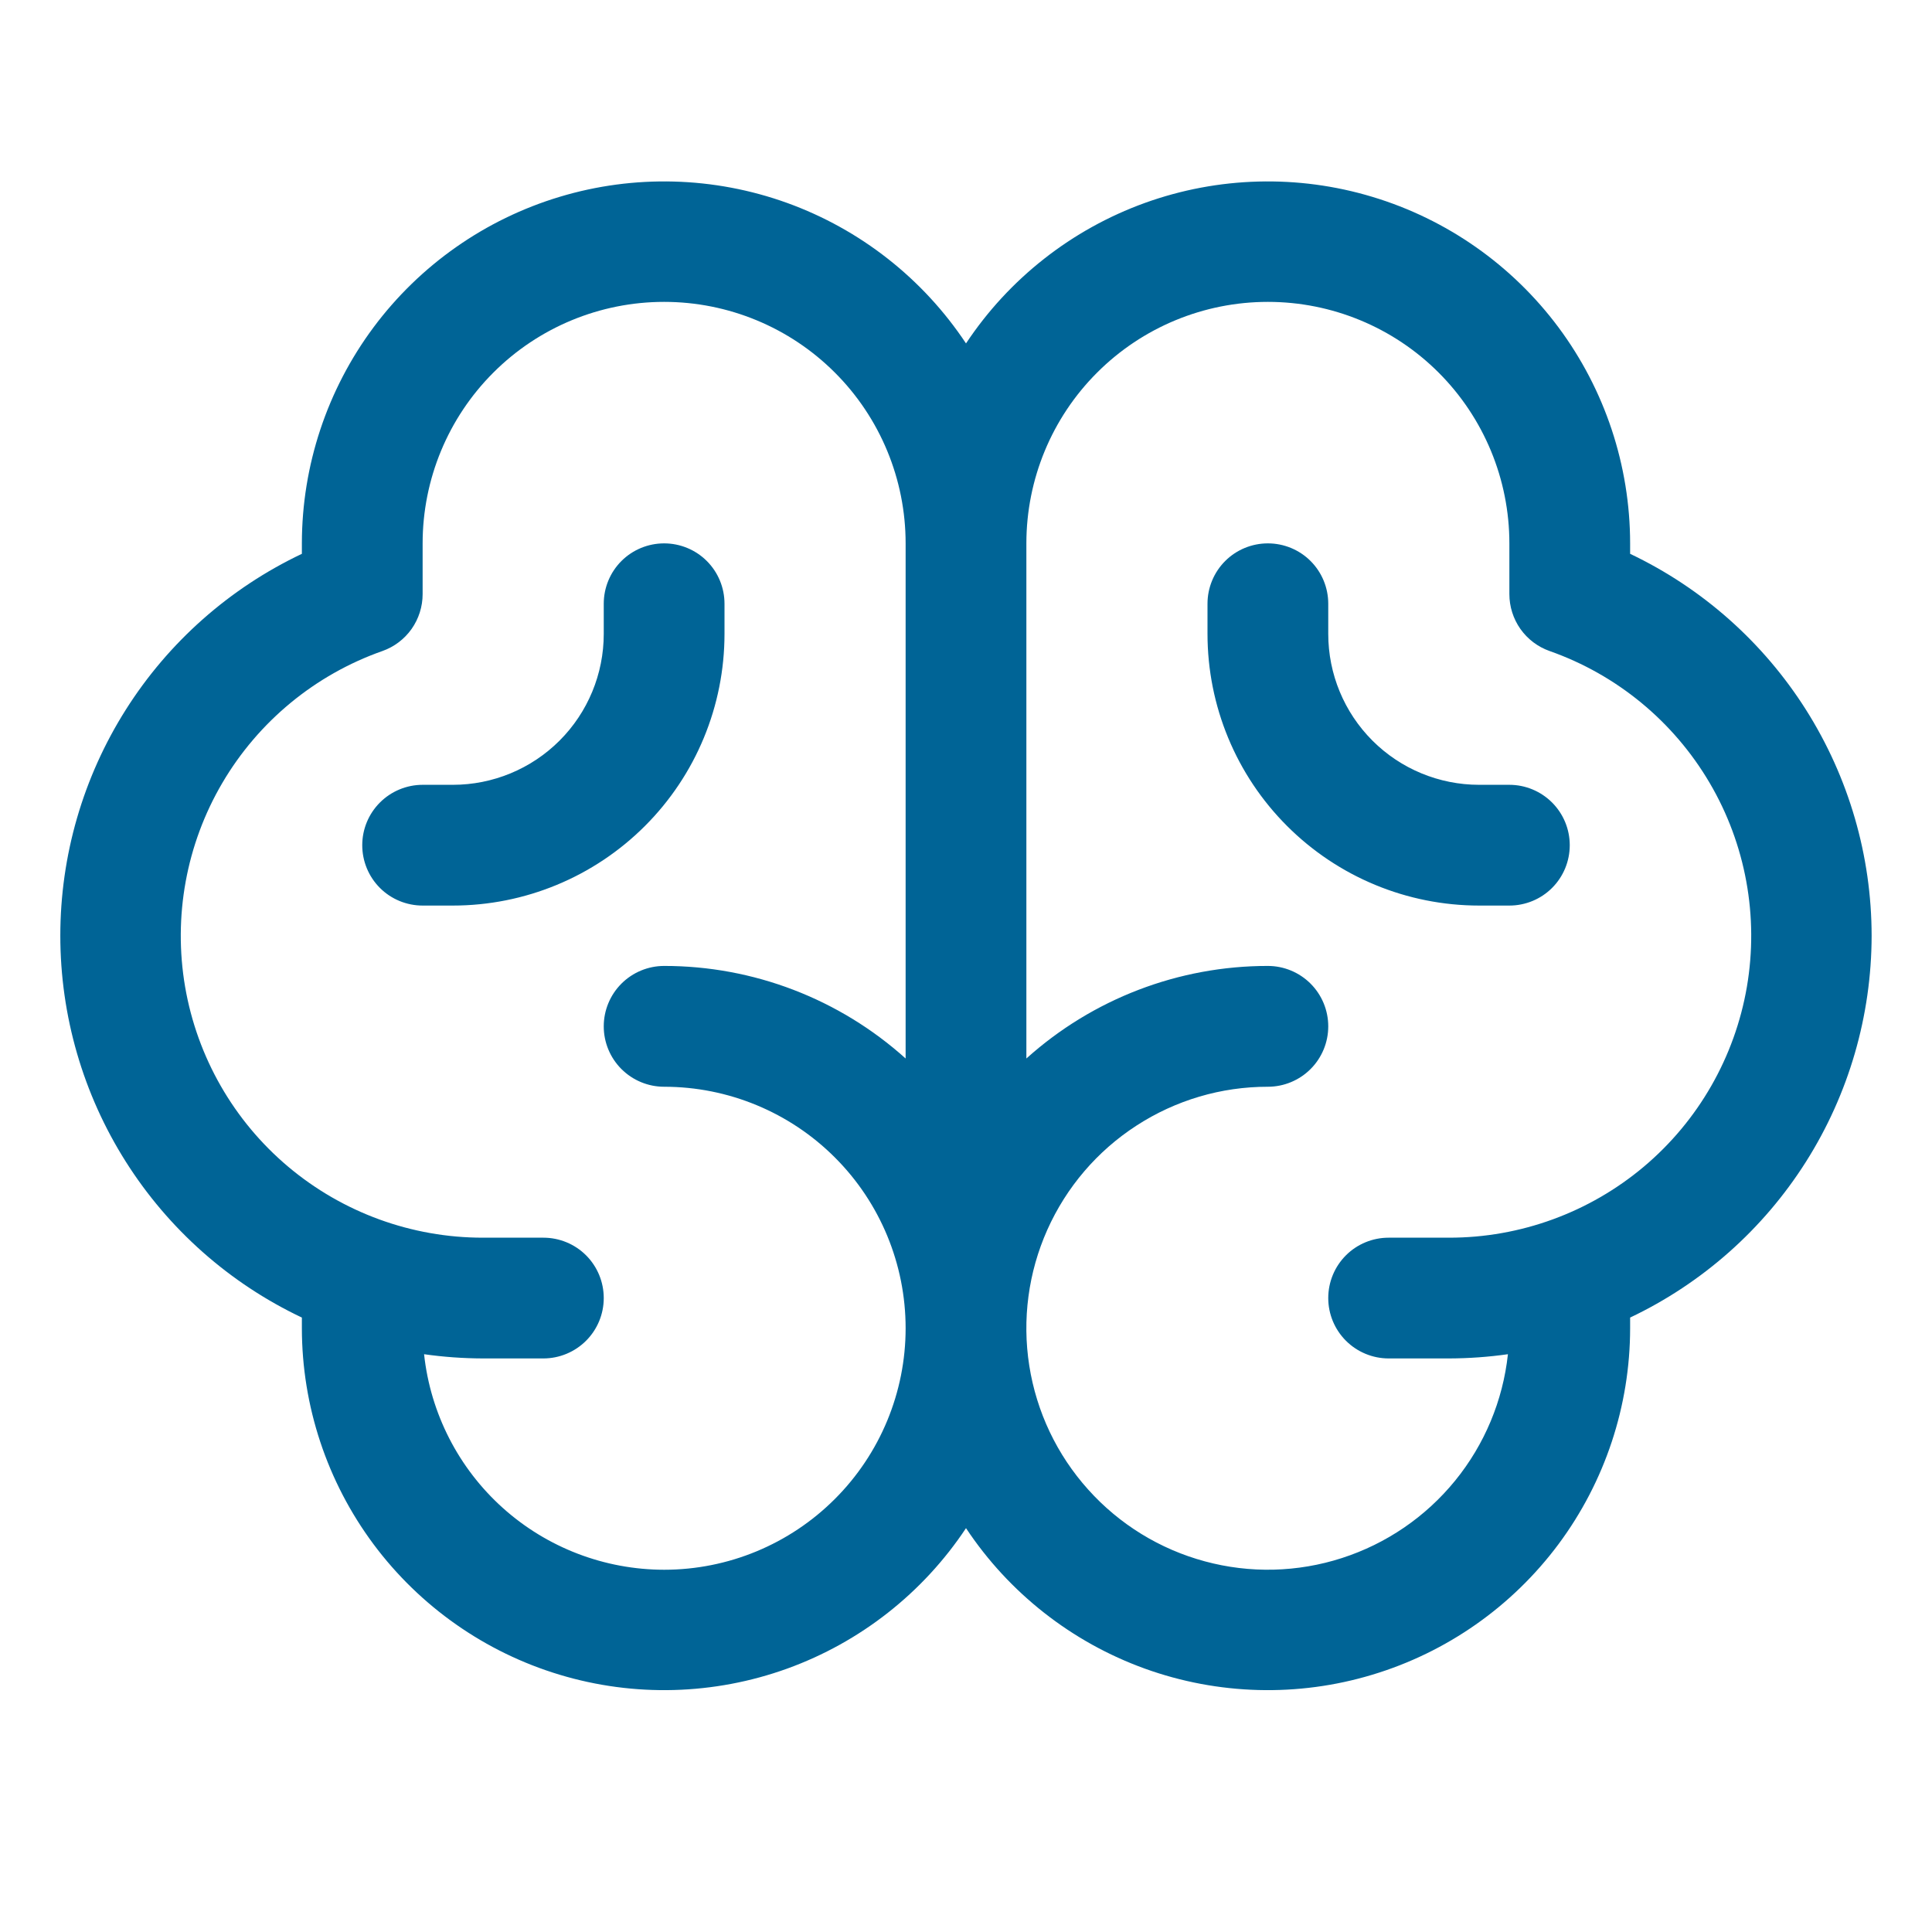 <svg xmlns="http://www.w3.org/2000/svg" width="32" height="32" viewBox="0 0 32 32" fill="none"><path d="M31 15.499C30.999 14.175 30.622 12.878 29.914 11.758C29.206 10.639 28.196 9.742 27 9.173V9C26.999 7.711 26.583 6.457 25.814 5.423C25.045 4.39 23.963 3.631 22.729 3.26C21.496 2.888 20.175 2.924 18.963 3.361C17.751 3.799 16.712 4.615 16 5.688C15.288 4.615 14.249 3.799 13.037 3.361C11.825 2.924 10.504 2.888 9.27 3.26C8.037 3.631 6.955 4.39 6.186 5.423C5.417 6.457 5.001 7.711 5 9V9.173C3.803 9.741 2.791 10.636 2.083 11.756C1.375 12.876 0.999 14.173 0.999 15.498C0.999 16.823 1.375 18.121 2.083 19.24C2.791 20.36 3.803 21.256 5 21.823V22C5.001 23.288 5.417 24.542 6.186 25.576C6.955 26.609 8.037 27.368 9.27 27.739C10.504 28.111 11.825 28.075 13.037 27.638C14.249 27.2 15.288 26.384 16 25.311C16.712 26.384 17.751 27.2 18.963 27.638C20.175 28.075 21.496 28.111 22.729 27.739C23.963 27.368 25.045 26.609 25.814 25.576C26.583 24.542 26.999 23.288 27 22V21.823C28.196 21.255 29.206 20.359 29.914 19.24C30.622 18.12 30.998 16.824 31 15.499ZM11 26C10.014 25.999 9.062 25.635 8.328 24.976C7.594 24.317 7.13 23.41 7.024 22.43C7.347 22.476 7.673 22.499 8 22.5H9C9.265 22.5 9.52 22.394 9.707 22.207C9.895 22.019 10 21.765 10 21.5C10 21.234 9.895 20.98 9.707 20.792C9.52 20.605 9.265 20.5 9 20.5H8C6.819 20.501 5.676 20.084 4.773 19.324C3.87 18.564 3.266 17.508 3.066 16.345C2.867 15.181 3.085 13.984 3.683 12.967C4.281 11.949 5.22 11.175 6.334 10.783C6.529 10.714 6.697 10.587 6.817 10.418C6.936 10.249 7 10.047 7 9.841V9C7 7.939 7.421 6.921 8.172 6.171C8.922 5.421 9.939 5 11 5C12.061 5 13.078 5.421 13.828 6.171C14.579 6.921 15 7.939 15 9V17.532C13.902 16.544 12.477 15.998 11 15.999C10.735 15.999 10.48 16.105 10.293 16.292C10.105 16.48 10 16.734 10 17C10 17.265 10.105 17.519 10.293 17.707C10.48 17.894 10.735 18 11 18C12.061 18 13.078 18.421 13.828 19.171C14.579 19.921 15 20.939 15 22C15 23.06 14.579 24.078 13.828 24.828C13.078 25.578 12.061 26 11 26ZM24 20.5H23C22.735 20.5 22.48 20.605 22.293 20.792C22.105 20.98 22 21.234 22 21.5C22 21.765 22.105 22.019 22.293 22.207C22.48 22.394 22.735 22.5 23 22.5H24C24.327 22.499 24.653 22.476 24.976 22.43C24.893 23.198 24.589 23.926 24.101 24.525C23.613 25.124 22.962 25.569 22.227 25.806C21.491 26.044 20.703 26.063 19.957 25.861C19.211 25.66 18.539 25.247 18.023 24.671C17.506 24.096 17.168 23.384 17.048 22.62C16.928 21.857 17.032 21.075 17.347 20.369C17.662 19.664 18.174 19.064 18.823 18.644C19.471 18.223 20.227 17.999 21 18C21.265 18 21.52 17.894 21.707 17.707C21.895 17.519 22 17.265 22 17C22 16.734 21.895 16.48 21.707 16.292C21.52 16.105 21.265 15.999 21 15.999C19.523 15.998 18.098 16.544 17 17.532V9C17 7.939 17.421 6.921 18.172 6.171C18.922 5.421 19.939 5 21 5C22.061 5 23.078 5.421 23.828 6.171C24.578 6.921 25 7.939 25 9V9.841C25 10.047 25.064 10.249 25.183 10.418C25.303 10.587 25.471 10.714 25.666 10.783C26.78 11.175 27.719 11.949 28.317 12.967C28.915 13.984 29.133 15.181 28.934 16.345C28.734 17.508 28.13 18.564 27.227 19.324C26.323 20.084 25.18 20.501 24 20.5ZM26 13.999C26 14.265 25.895 14.519 25.707 14.707C25.52 14.894 25.265 14.999 25 14.999H24.5C23.306 14.999 22.162 14.525 21.318 13.681C20.474 12.838 20 11.693 20 10.499V10C20 9.734 20.105 9.48 20.293 9.292C20.48 9.105 20.735 9 21 9C21.265 9 21.52 9.105 21.707 9.292C21.895 9.48 22 9.734 22 10V10.499C22 11.163 22.263 11.798 22.732 12.267C23.201 12.736 23.837 12.999 24.5 12.999H25C25.265 12.999 25.52 13.105 25.707 13.292C25.895 13.48 26 13.734 26 13.999ZM7.5 14.999H7C6.735 14.999 6.48 14.894 6.293 14.707C6.105 14.519 6 14.265 6 13.999C6 13.734 6.105 13.48 6.293 13.292C6.48 13.105 6.735 12.999 7 12.999H7.5C8.163 12.999 8.799 12.736 9.268 12.267C9.737 11.798 10 11.163 10 10.499V10C10 9.734 10.105 9.48 10.293 9.292C10.48 9.105 10.735 9 11 9C11.265 9 11.52 9.105 11.707 9.292C11.895 9.48 12 9.734 12 10V10.499C12 11.693 11.526 12.838 10.682 13.681C9.838 14.525 8.693 14.999 7.5 14.999Z" fill="#006496"></path></svg>